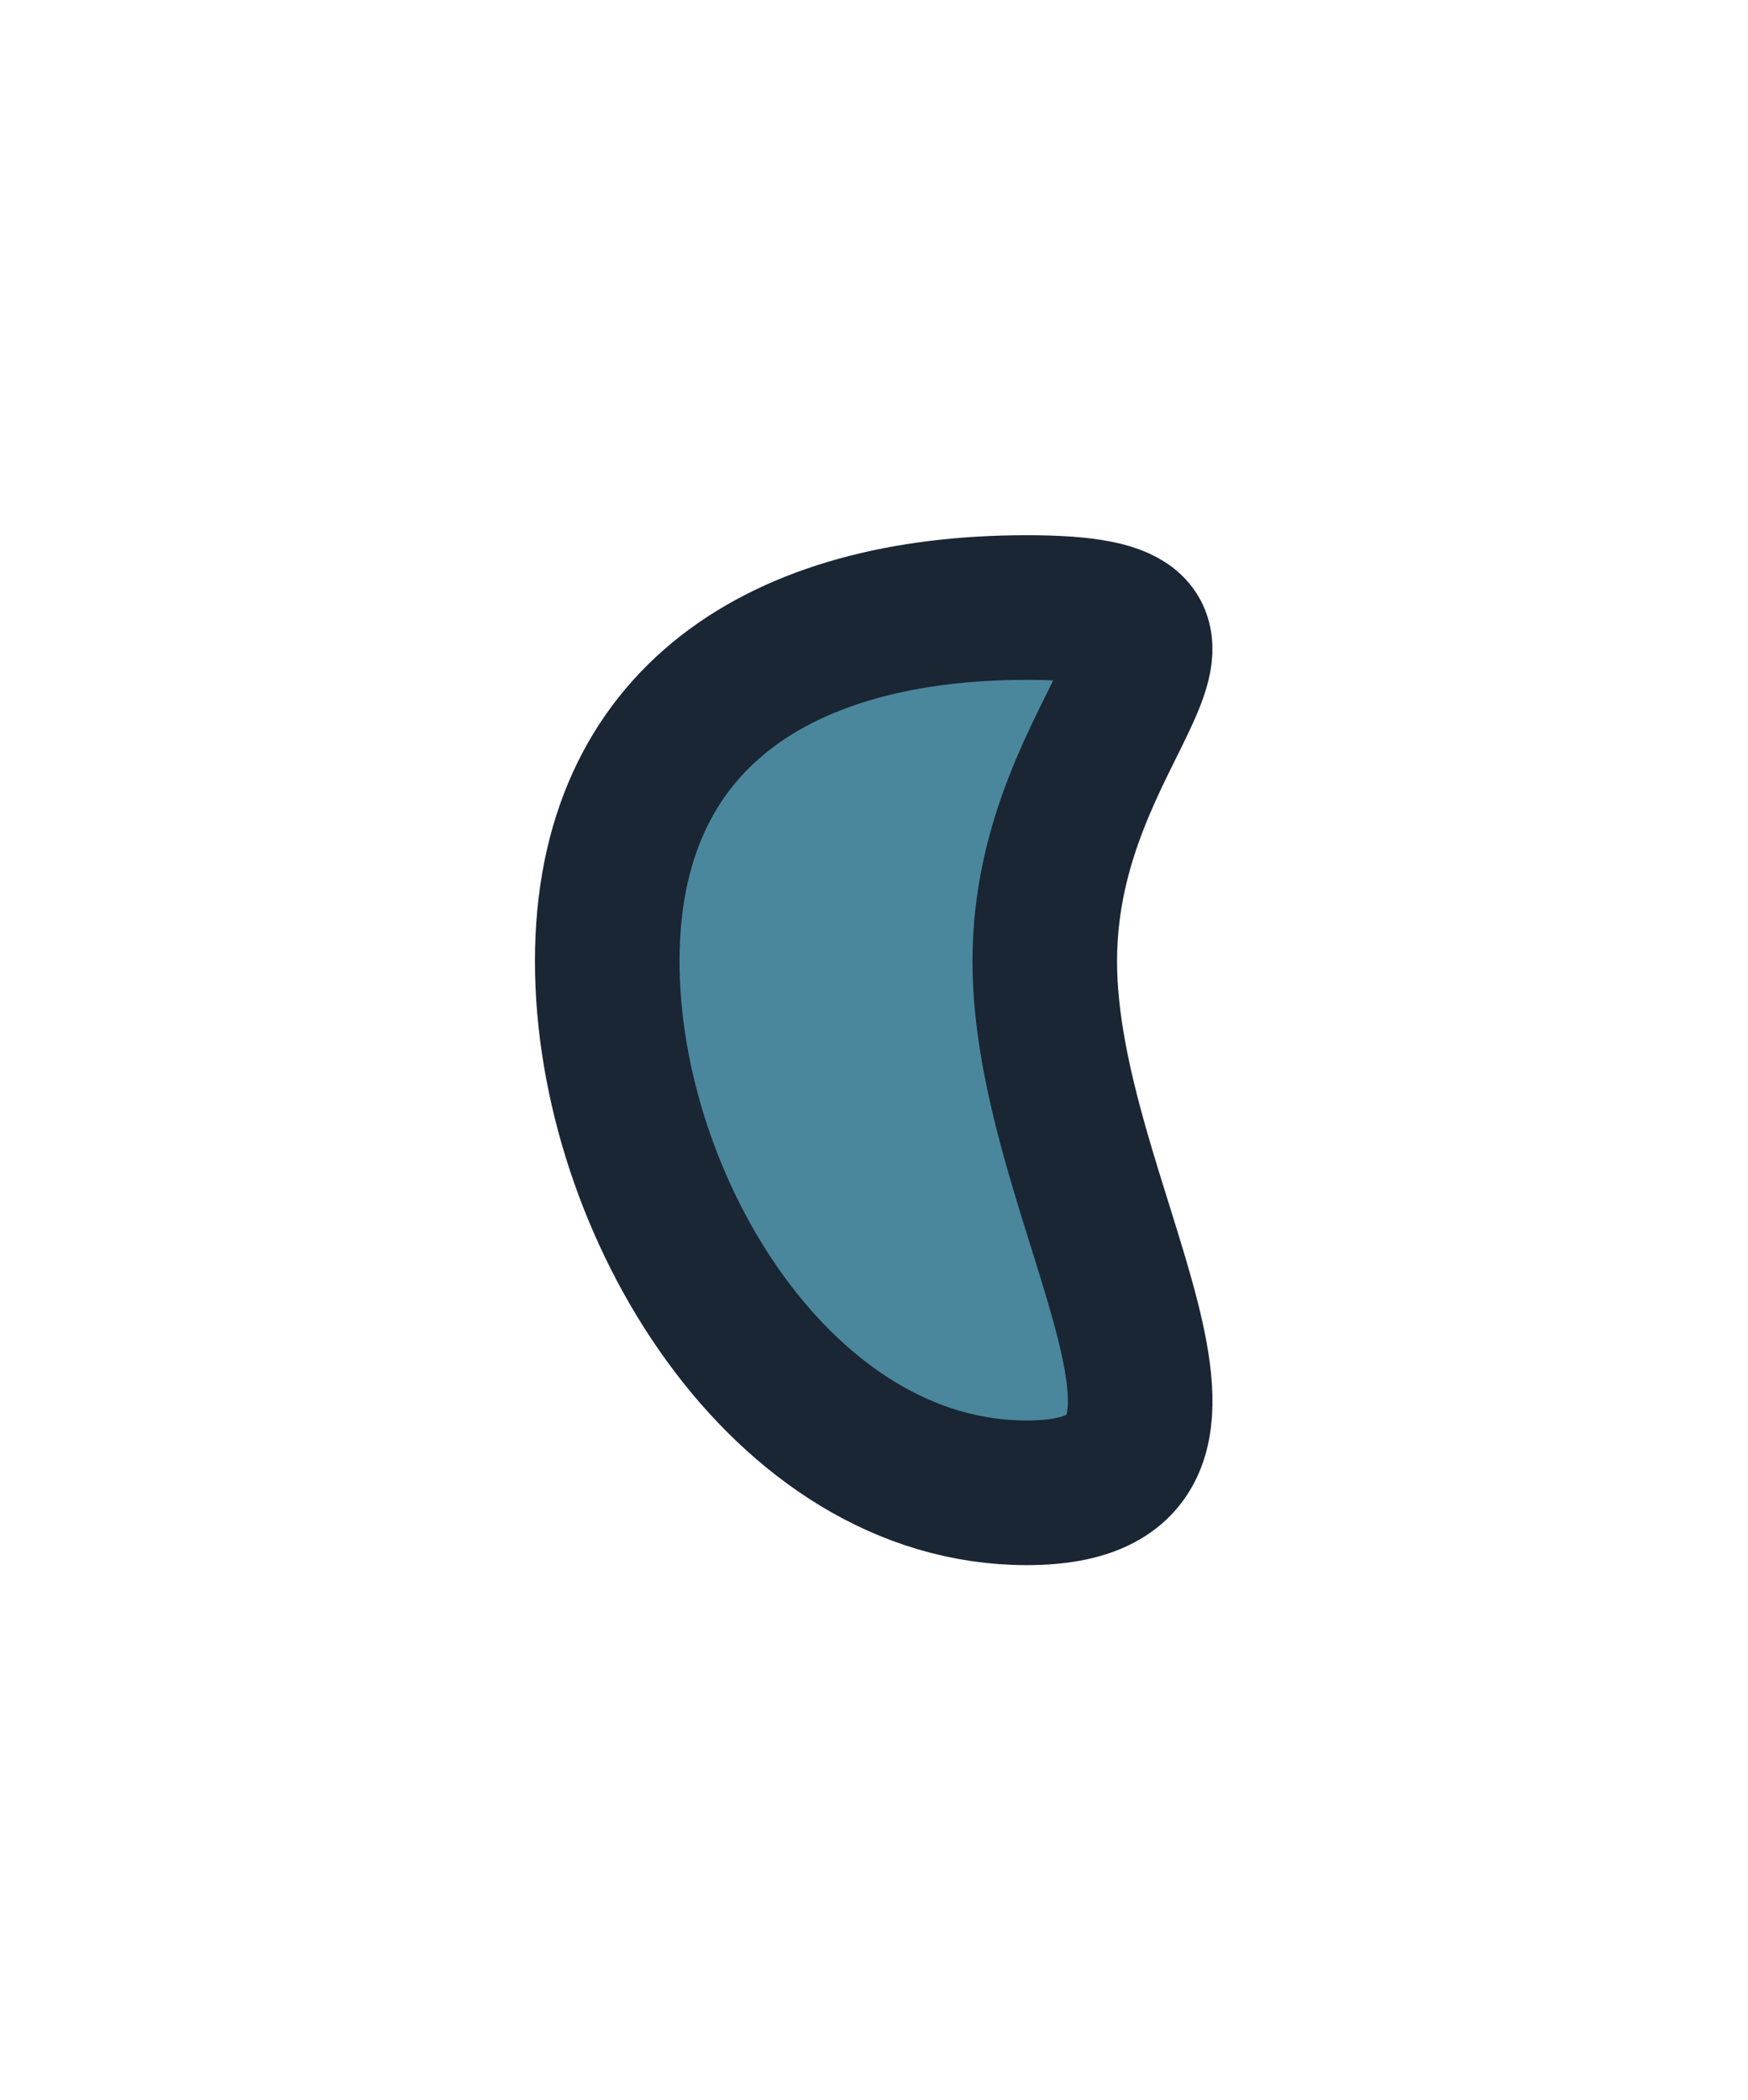 <?xml version="1.0" encoding="UTF-8"?> <svg xmlns="http://www.w3.org/2000/svg" width="1209" height="1452" viewBox="0 0 1209 1452" fill="none"><g filter="url(#filter0_f_71_1134)"><path d="M722.606 664.5C722.606 833.499 879.105 1032 710.106 1032C541.107 1032 420 833.499 420 664.5C420 495.501 541.107 420 710.106 420C879.105 420 722.606 495.501 722.606 664.5Z" fill="#4A879C"></path><path d="M722.606 664.5C722.606 833.499 879.105 1032 710.106 1032C541.107 1032 420 833.499 420 664.5C420 495.501 541.107 420 710.106 420C879.105 420 722.606 495.501 722.606 664.5Z" stroke="#1A2634" stroke-width="100"></path></g><defs><filter id="filter0_f_71_1134" x="0" y="0" width="1208.6" height="1452" filterUnits="userSpaceOnUse" color-interpolation-filters="sRGB"><feFlood flood-opacity="0" result="BackgroundImageFix"></feFlood><feBlend mode="normal" in="SourceGraphic" in2="BackgroundImageFix" result="shape"></feBlend><feGaussianBlur stdDeviation="185" result="effect1_foregroundBlur_71_1134"></feGaussianBlur></filter></defs></svg> 